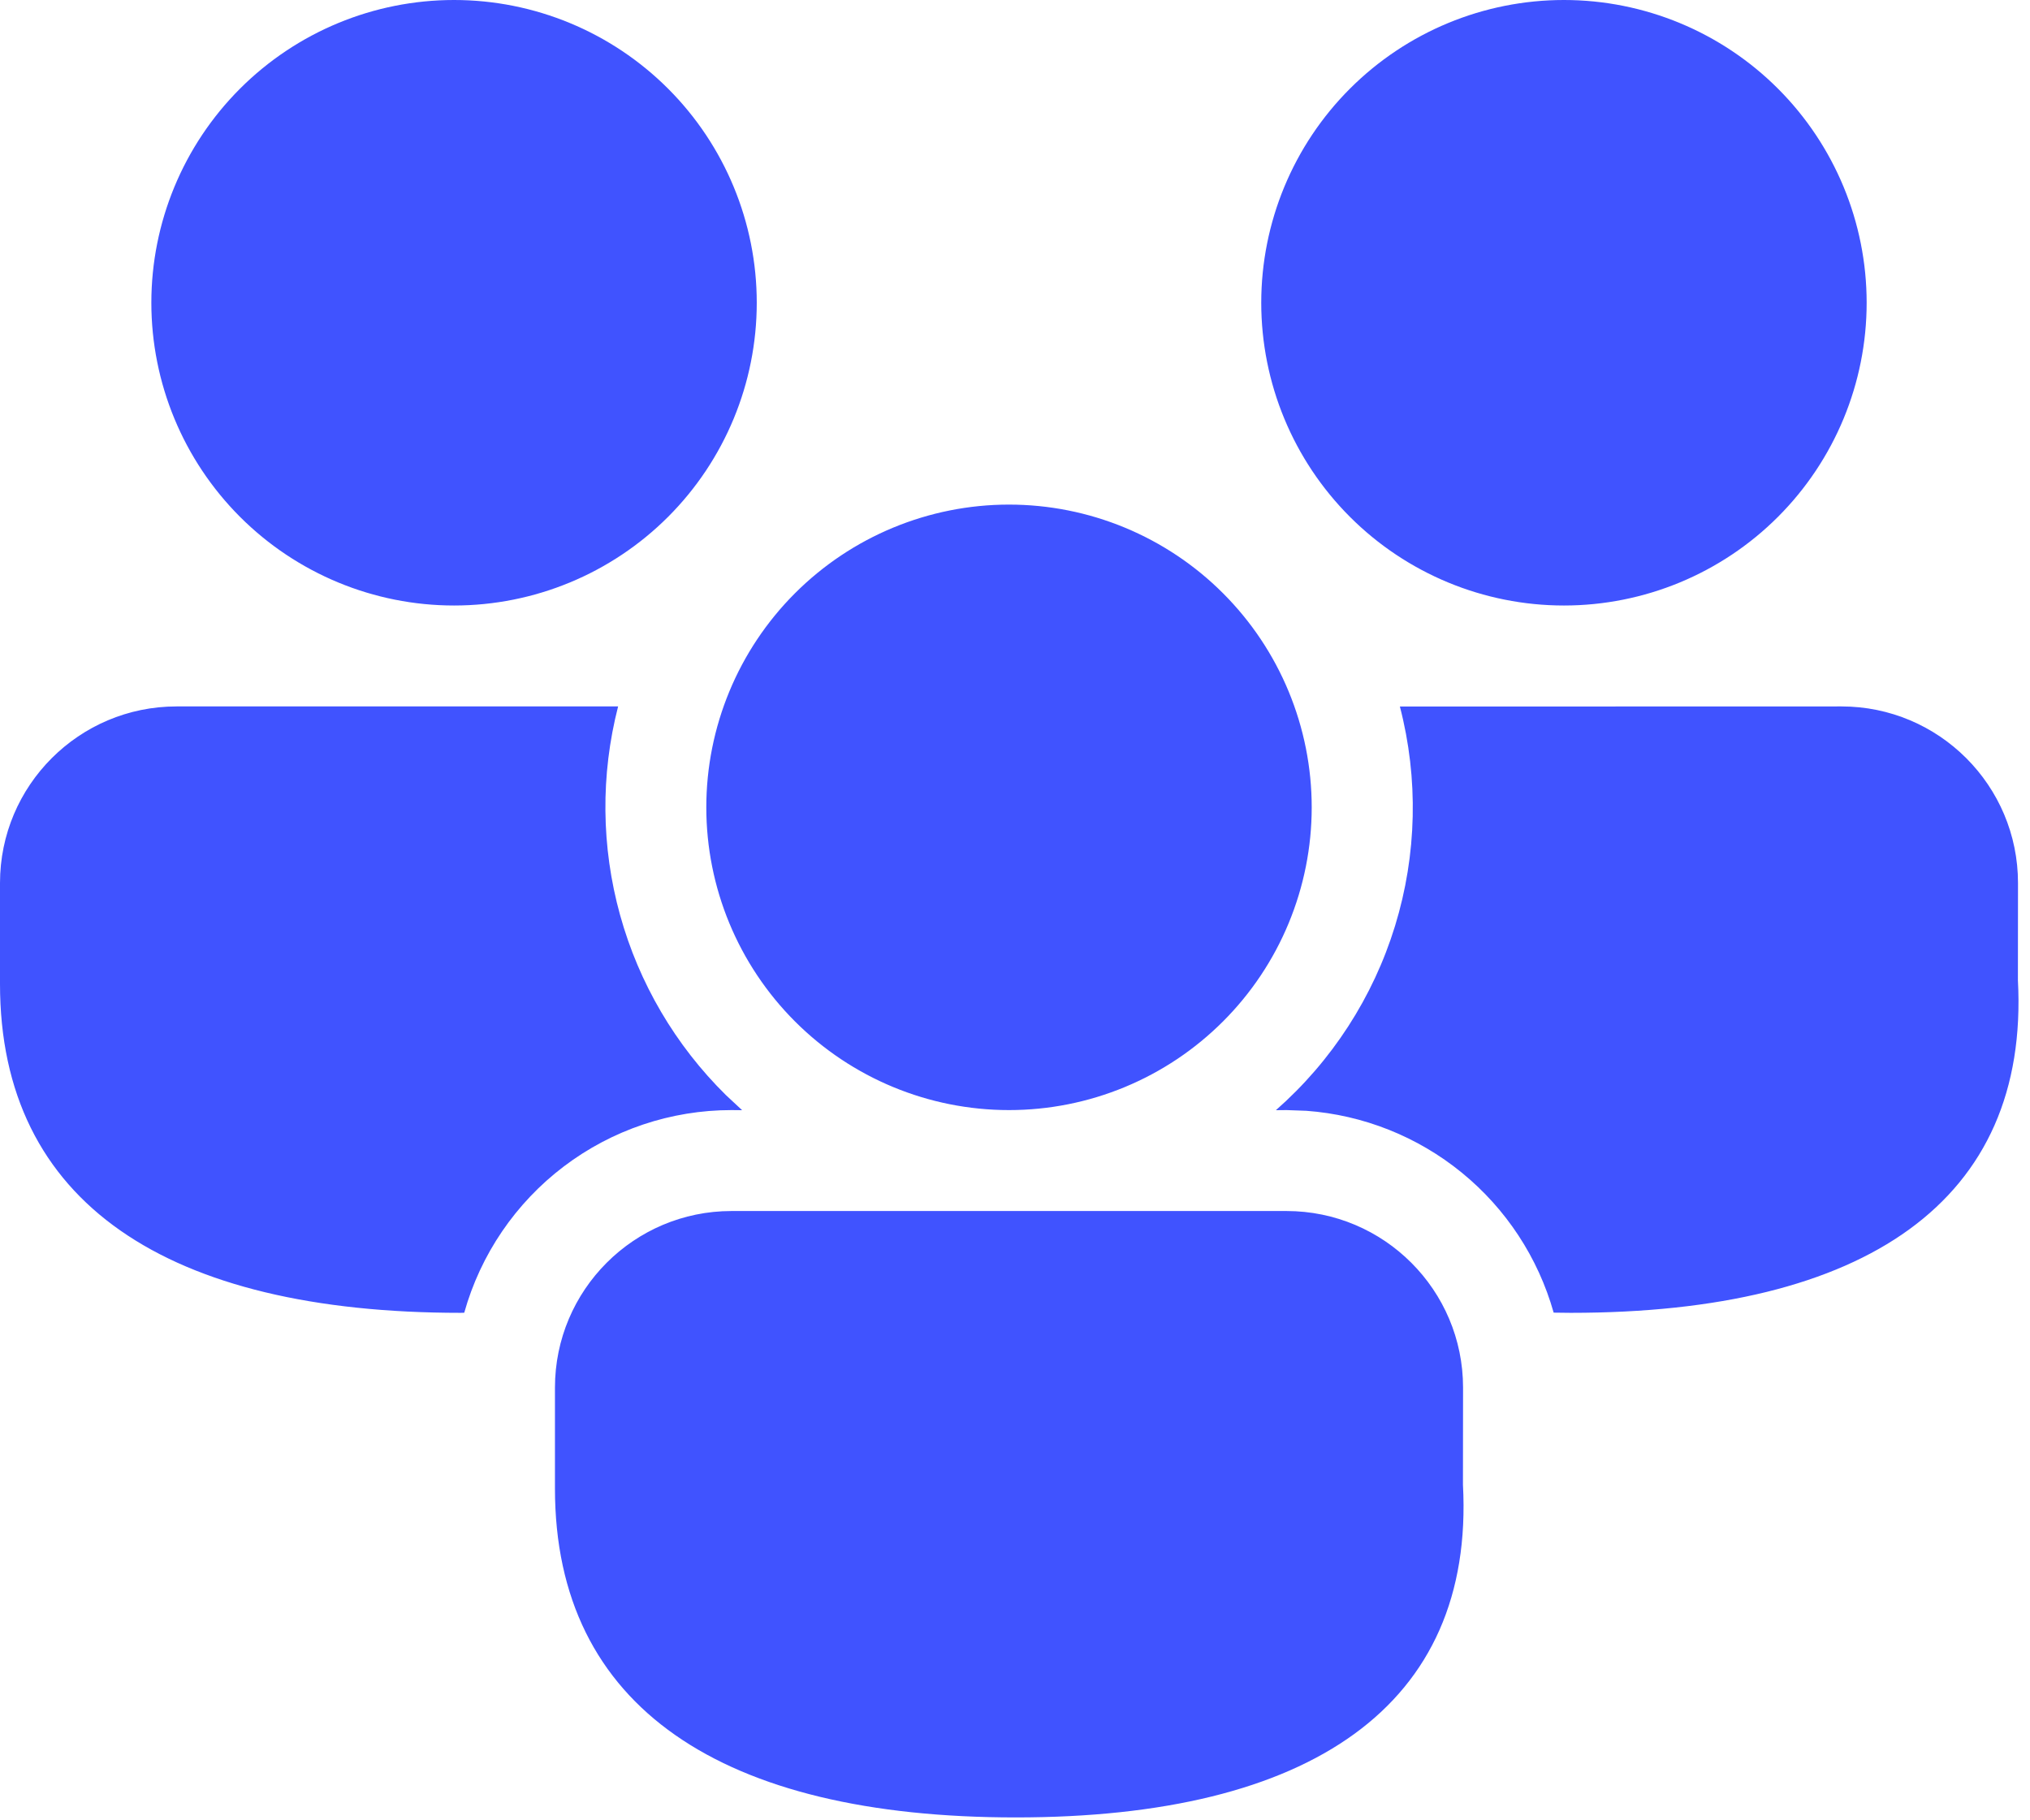 <svg width="135" height="121" viewBox="0 0 135 121" fill="none" xmlns="http://www.w3.org/2000/svg">
<path d="M85.554 80.522C92.036 80.522 97.297 85.782 97.297 92.264L97.29 98.719C98.075 113.415 87.151 120.843 67.551 120.843C48.024 120.843 36.906 113.529 36.906 98.975V92.264C36.906 85.782 42.166 80.522 48.648 80.522H85.554ZM11.743 46.971H41.106C39.935 51.527 39.981 56.311 41.237 60.843C42.493 65.377 44.917 69.502 48.266 72.805L49.353 73.818L48.648 73.811C44.621 73.81 40.704 75.126 37.495 77.559C34.285 79.992 31.96 83.408 30.873 87.285L30.645 87.292C11.119 87.292 0 79.978 0 65.424V58.714C0 52.232 5.261 46.971 11.743 46.971ZM122.46 46.971C128.942 46.971 134.202 52.232 134.202 58.714L134.196 65.169C134.981 79.864 124.057 87.292 104.457 87.292L103.322 87.279C102.291 83.624 100.159 80.375 97.216 77.974C94.274 75.573 90.664 74.136 86.876 73.858L85.554 73.811L84.85 73.818C88.574 70.546 91.318 66.305 92.774 61.566C94.23 56.827 94.342 51.776 93.096 46.978L122.46 46.971ZM67.101 33.551C69.745 33.551 72.362 34.071 74.805 35.083C77.247 36.095 79.466 37.577 81.335 39.447C83.205 41.316 84.688 43.535 85.699 45.977C86.711 48.42 87.232 51.038 87.232 53.681C87.232 56.325 86.711 58.942 85.699 61.385C84.688 63.827 83.205 66.046 81.335 67.915C79.466 69.784 77.247 71.268 74.805 72.279C72.362 73.291 69.745 73.811 67.101 73.811C61.762 73.811 56.642 71.69 52.867 67.915C49.092 64.14 46.971 59.02 46.971 53.681C46.971 48.342 49.092 43.222 52.867 39.447C56.642 35.672 61.762 33.551 67.101 33.551ZM30.196 0C35.535 0 40.654 2.121 44.43 5.896C48.205 9.671 50.326 14.791 50.326 20.13C50.326 25.469 48.205 30.59 44.43 34.365C40.654 38.14 35.535 40.261 30.196 40.261C24.857 40.261 19.736 38.14 15.961 34.365C12.186 30.59 10.065 25.469 10.065 20.13C10.065 14.791 12.186 9.671 15.961 5.896C19.736 2.121 24.857 0 30.196 0ZM104.007 0C109.346 0 114.466 2.121 118.241 5.896C122.016 9.671 124.137 14.791 124.137 20.13C124.137 25.469 122.016 30.59 118.241 34.365C114.466 38.14 109.346 40.261 104.007 40.261C98.668 40.261 93.547 38.14 89.773 34.365C85.998 30.59 83.876 25.469 83.876 20.13C83.876 14.791 85.998 9.671 89.773 5.896C93.547 2.121 98.668 0 104.007 0Z" fill="#4053FF"/>
</svg>
